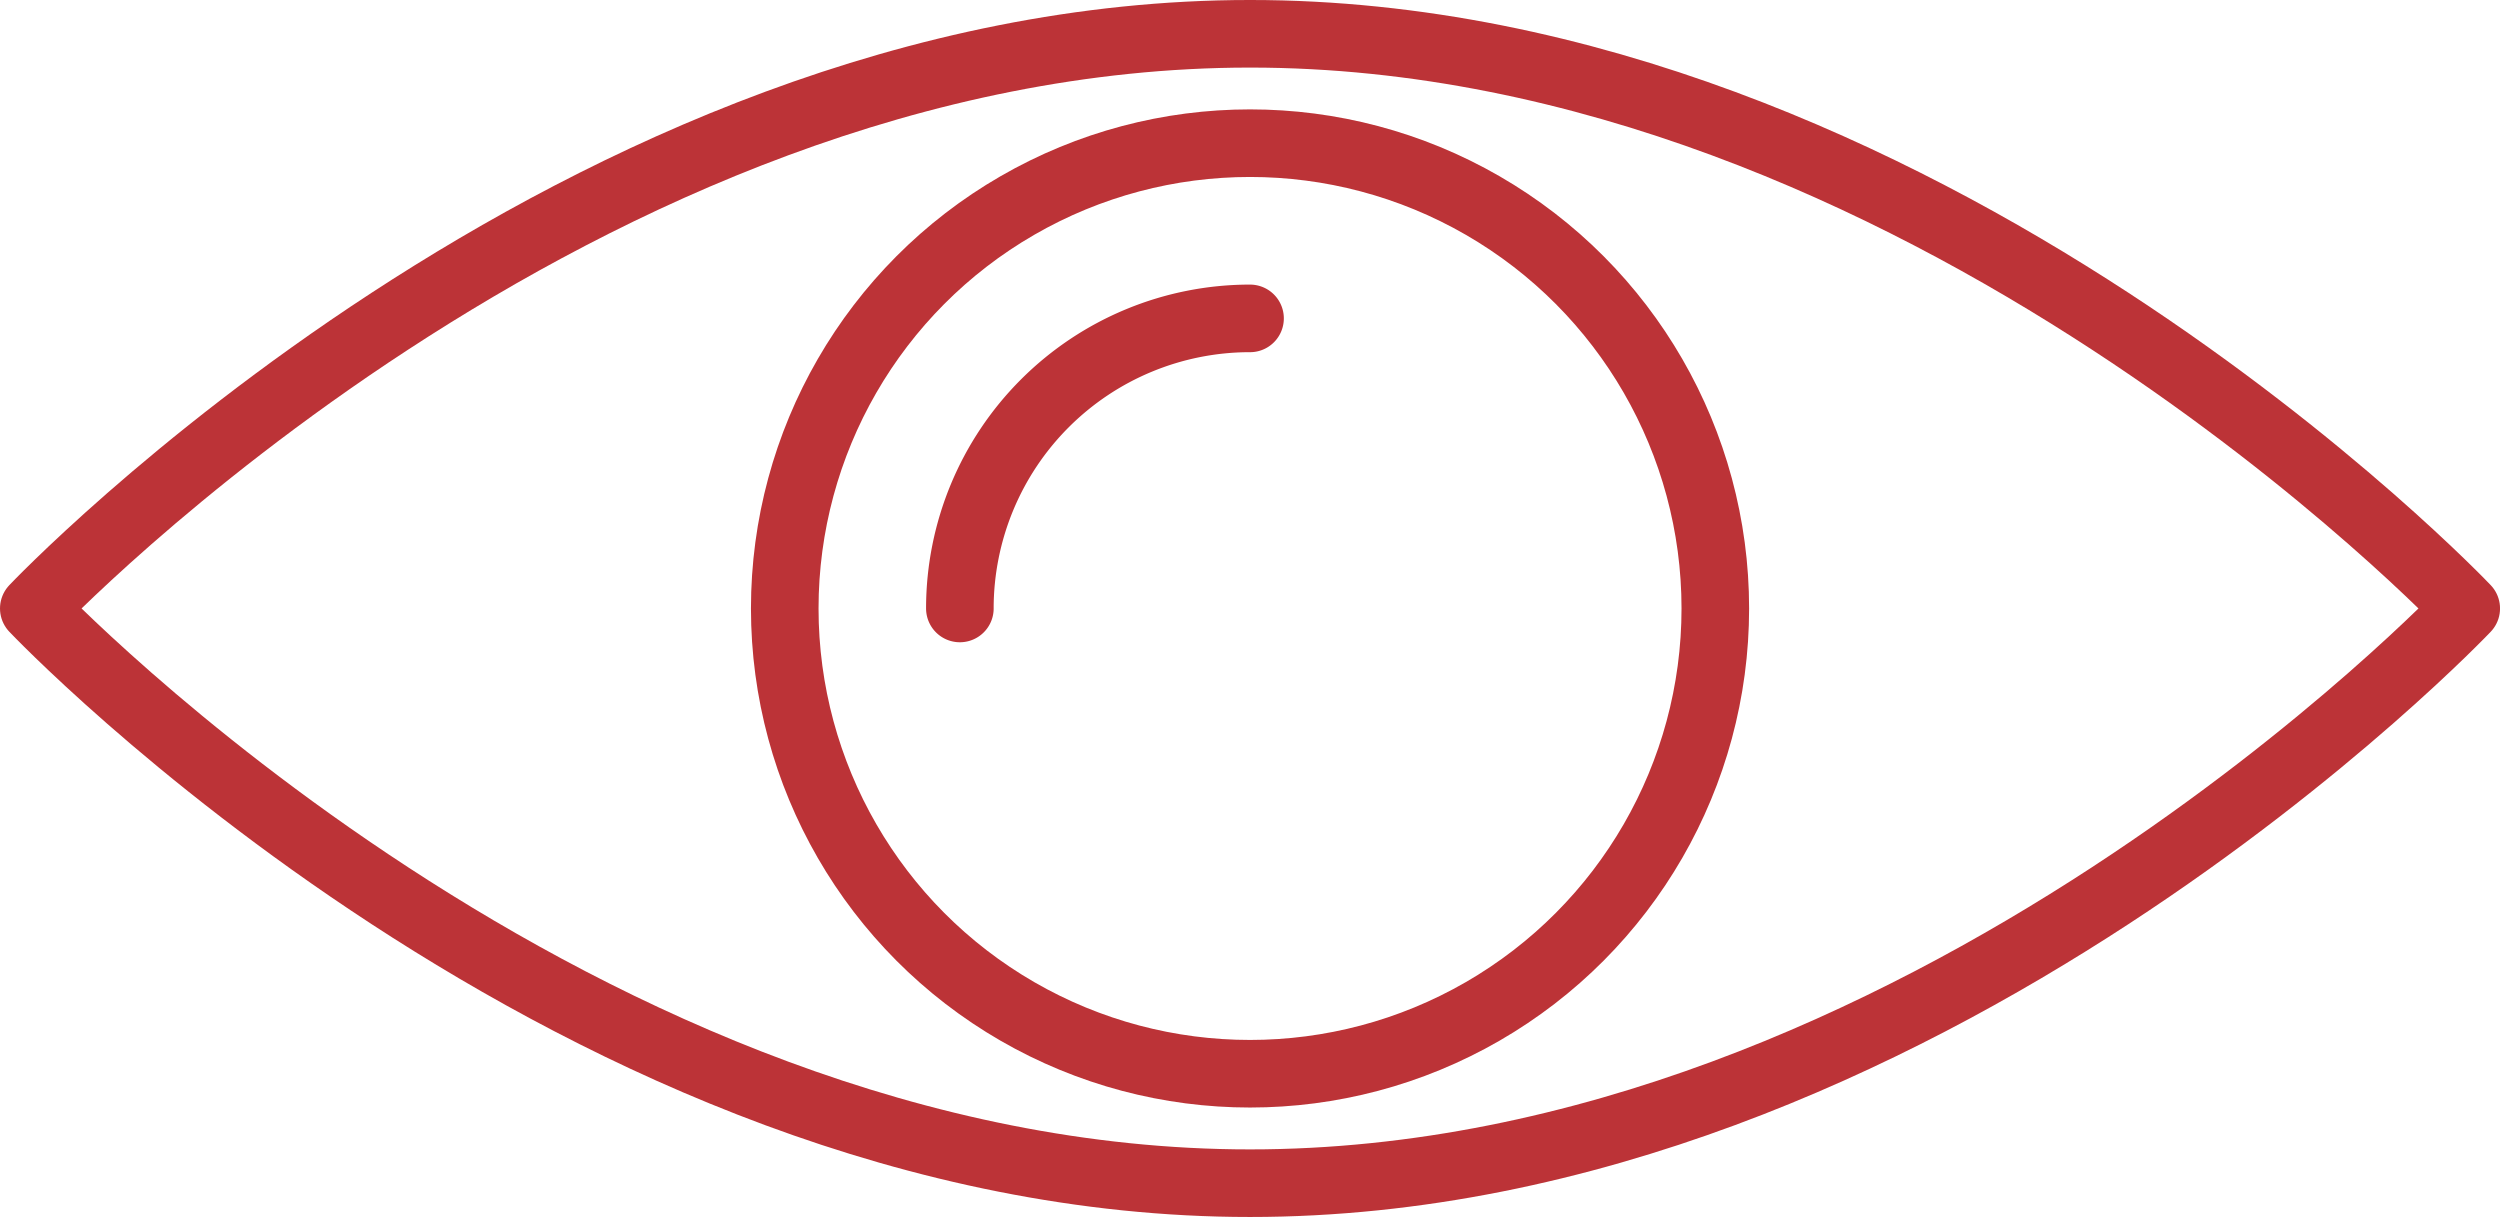 <svg xmlns="http://www.w3.org/2000/svg" width="73.982" height="36.014" viewBox="0 0 73.982 36.014">
  <g id="Groupe_1194" data-name="Groupe 1194" transform="translate(1 1)">
    <path id="Tracé_703" data-name="Tracé 703" d="M2801.173-195.961s-16.115,17.008-35.991,17.008-35.992-17.008-35.992-17.008,16.112-17.006,35.992-17.006S2801.173-195.961,2801.173-195.961Z" transform="translate(-2729.19 212.967)" fill="none" stroke="#bc3337" stroke-linecap="round" stroke-linejoin="round" stroke-miterlimit="10" stroke-width="2"/>
    <circle id="Ellipse_517" data-name="Ellipse 517" cx="13.769" cy="13.769" r="13.769" transform="translate(22.223 3.237)" fill="none" stroke="#bc3337" stroke-linecap="round" stroke-linejoin="round" stroke-miterlimit="10" stroke-width="2"/>
    <path id="Tracé_704" data-name="Tracé 704" d="M2740.179-201.006a8.586,8.586,0,0,1,8.587-8.584" transform="translate(-2712.774 218.012)" fill="none" stroke="#bc3337" stroke-linecap="round" stroke-miterlimit="10" stroke-width="2"/>
  </g>
</svg>

